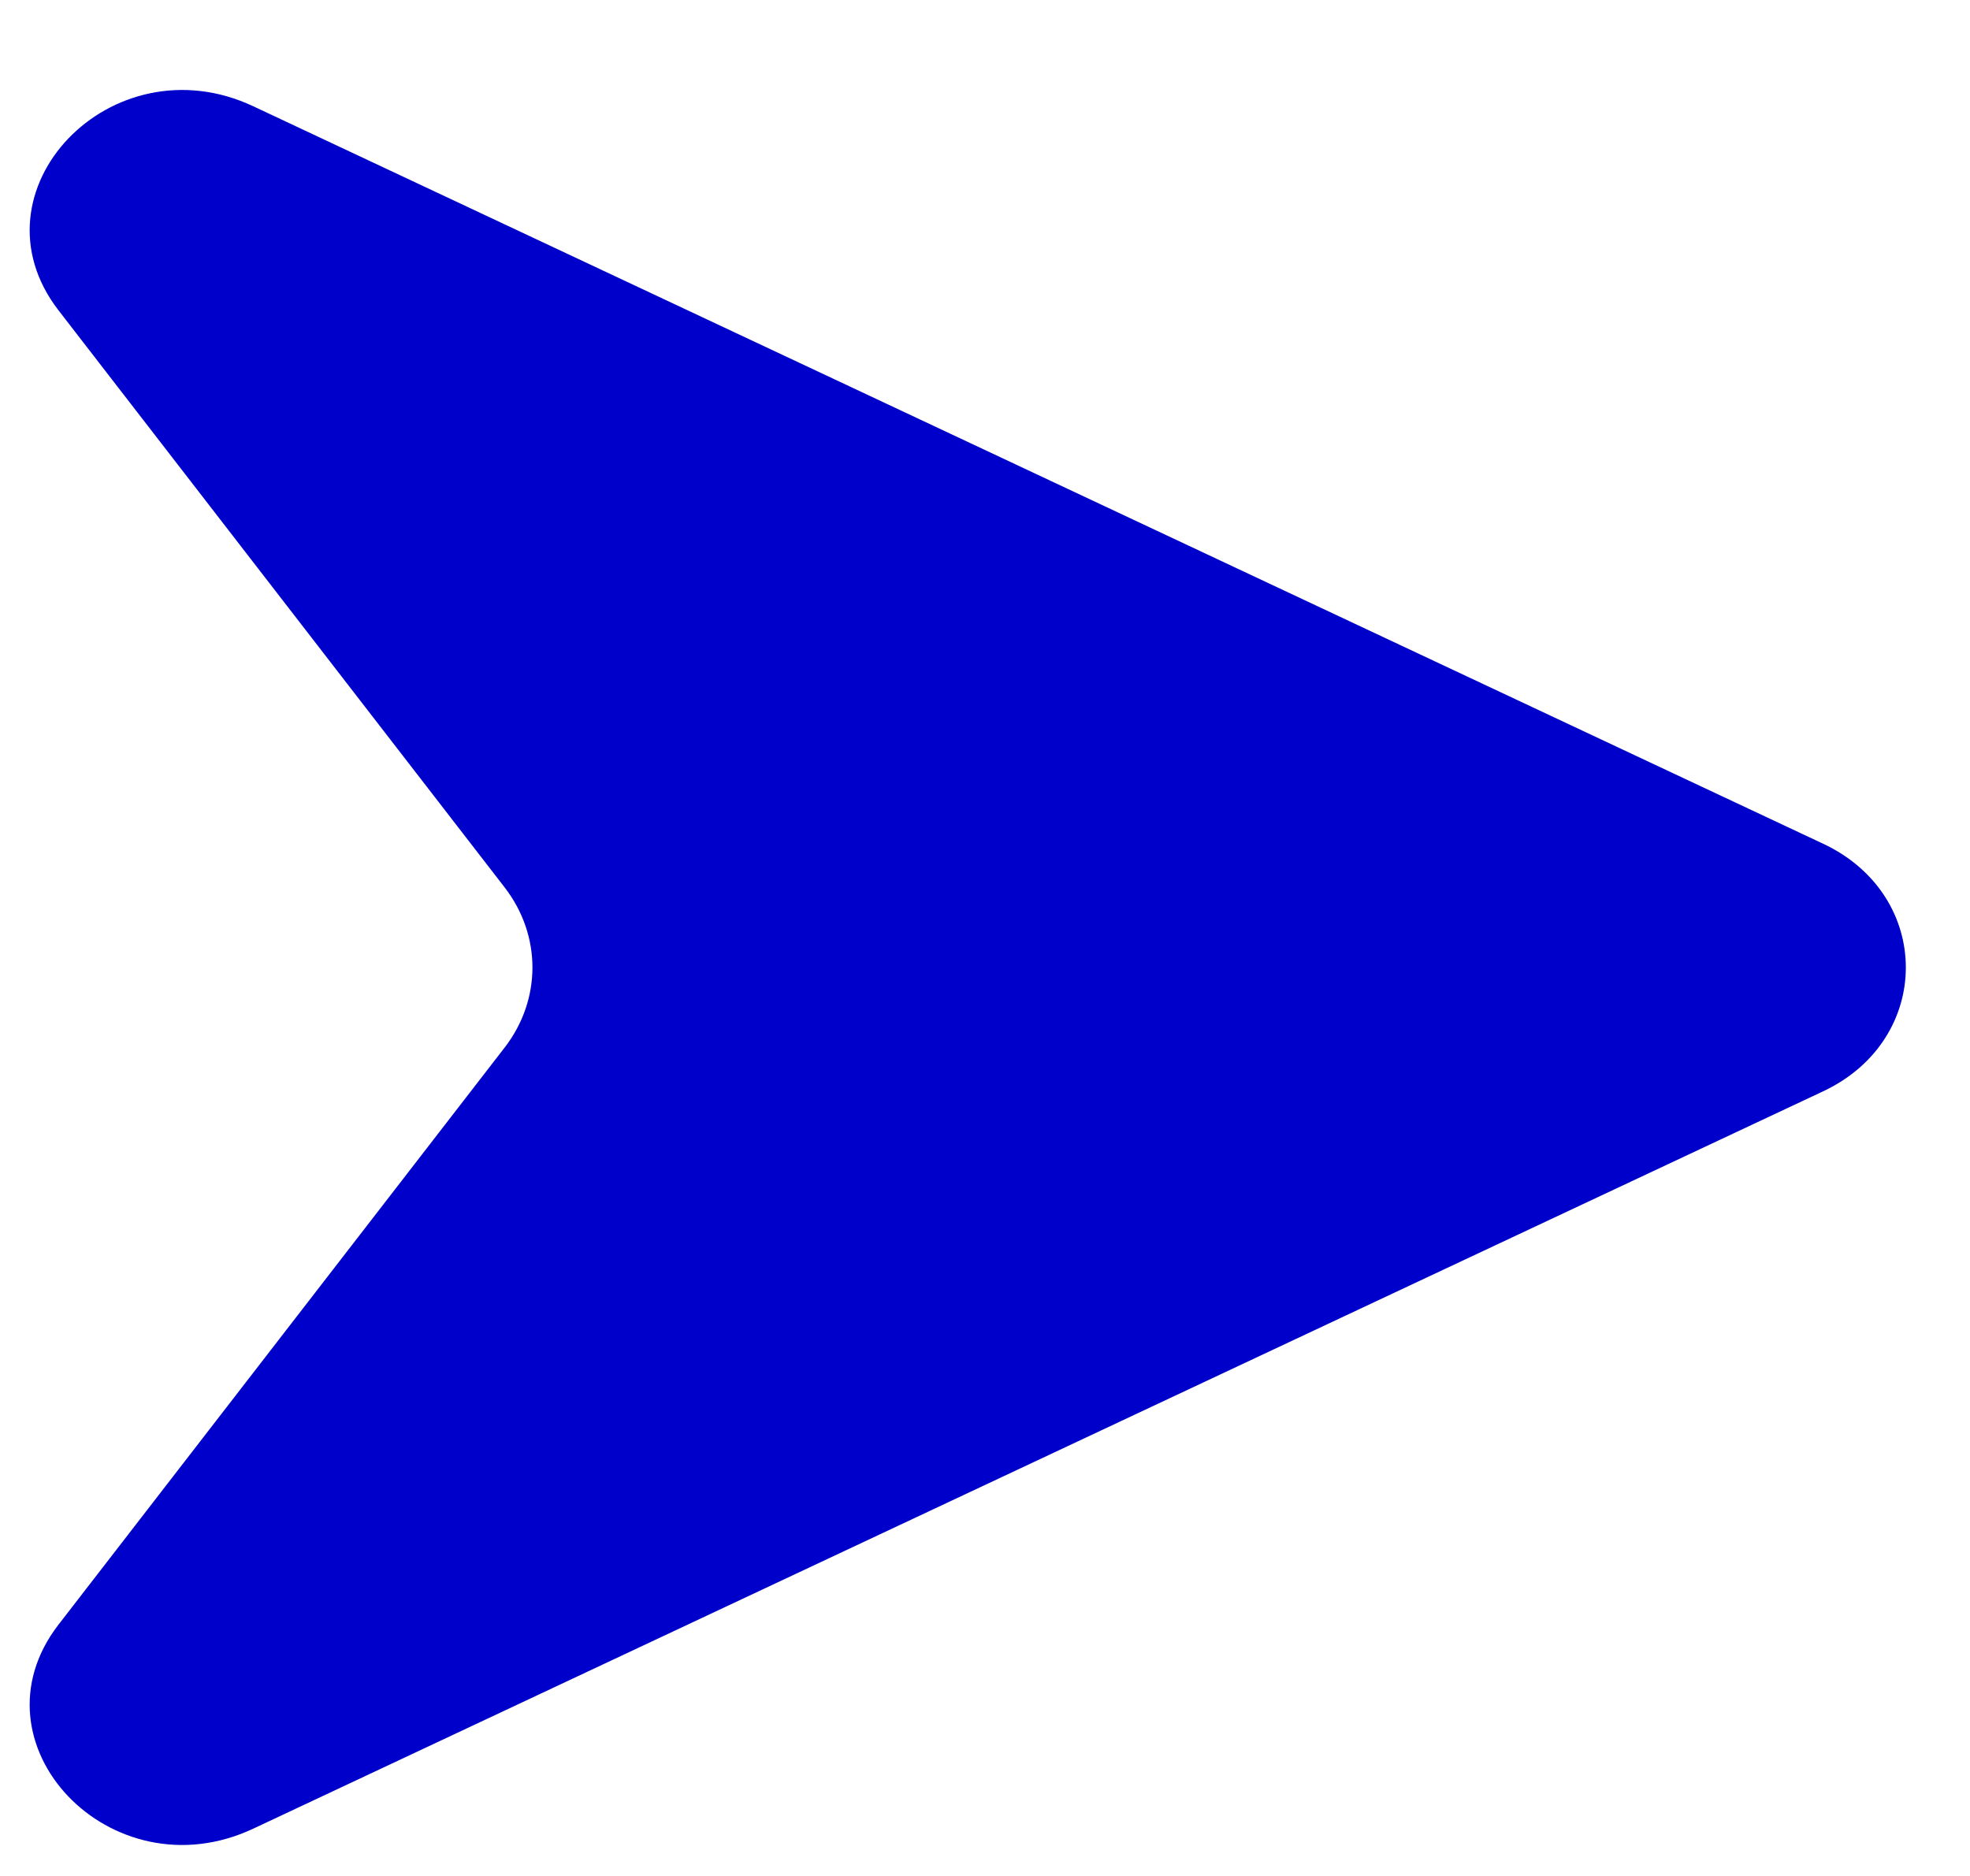 <svg width="21" height="20" viewBox="0 0 21 20" fill="none" xmlns="http://www.w3.org/2000/svg">
<path d="M0.624 3.309L5.378 9.459C5.775 9.971 5.775 10.658 5.378 11.17L0.624 17.32C-0.356 18.589 1.186 20.207 2.699 19.496L19.434 11.635C20.61 11.082 20.61 9.547 19.434 8.995L2.7 1.133C1.186 0.422 -0.356 2.04 0.624 3.309Z" fill="#0000CB"/>
</svg>

